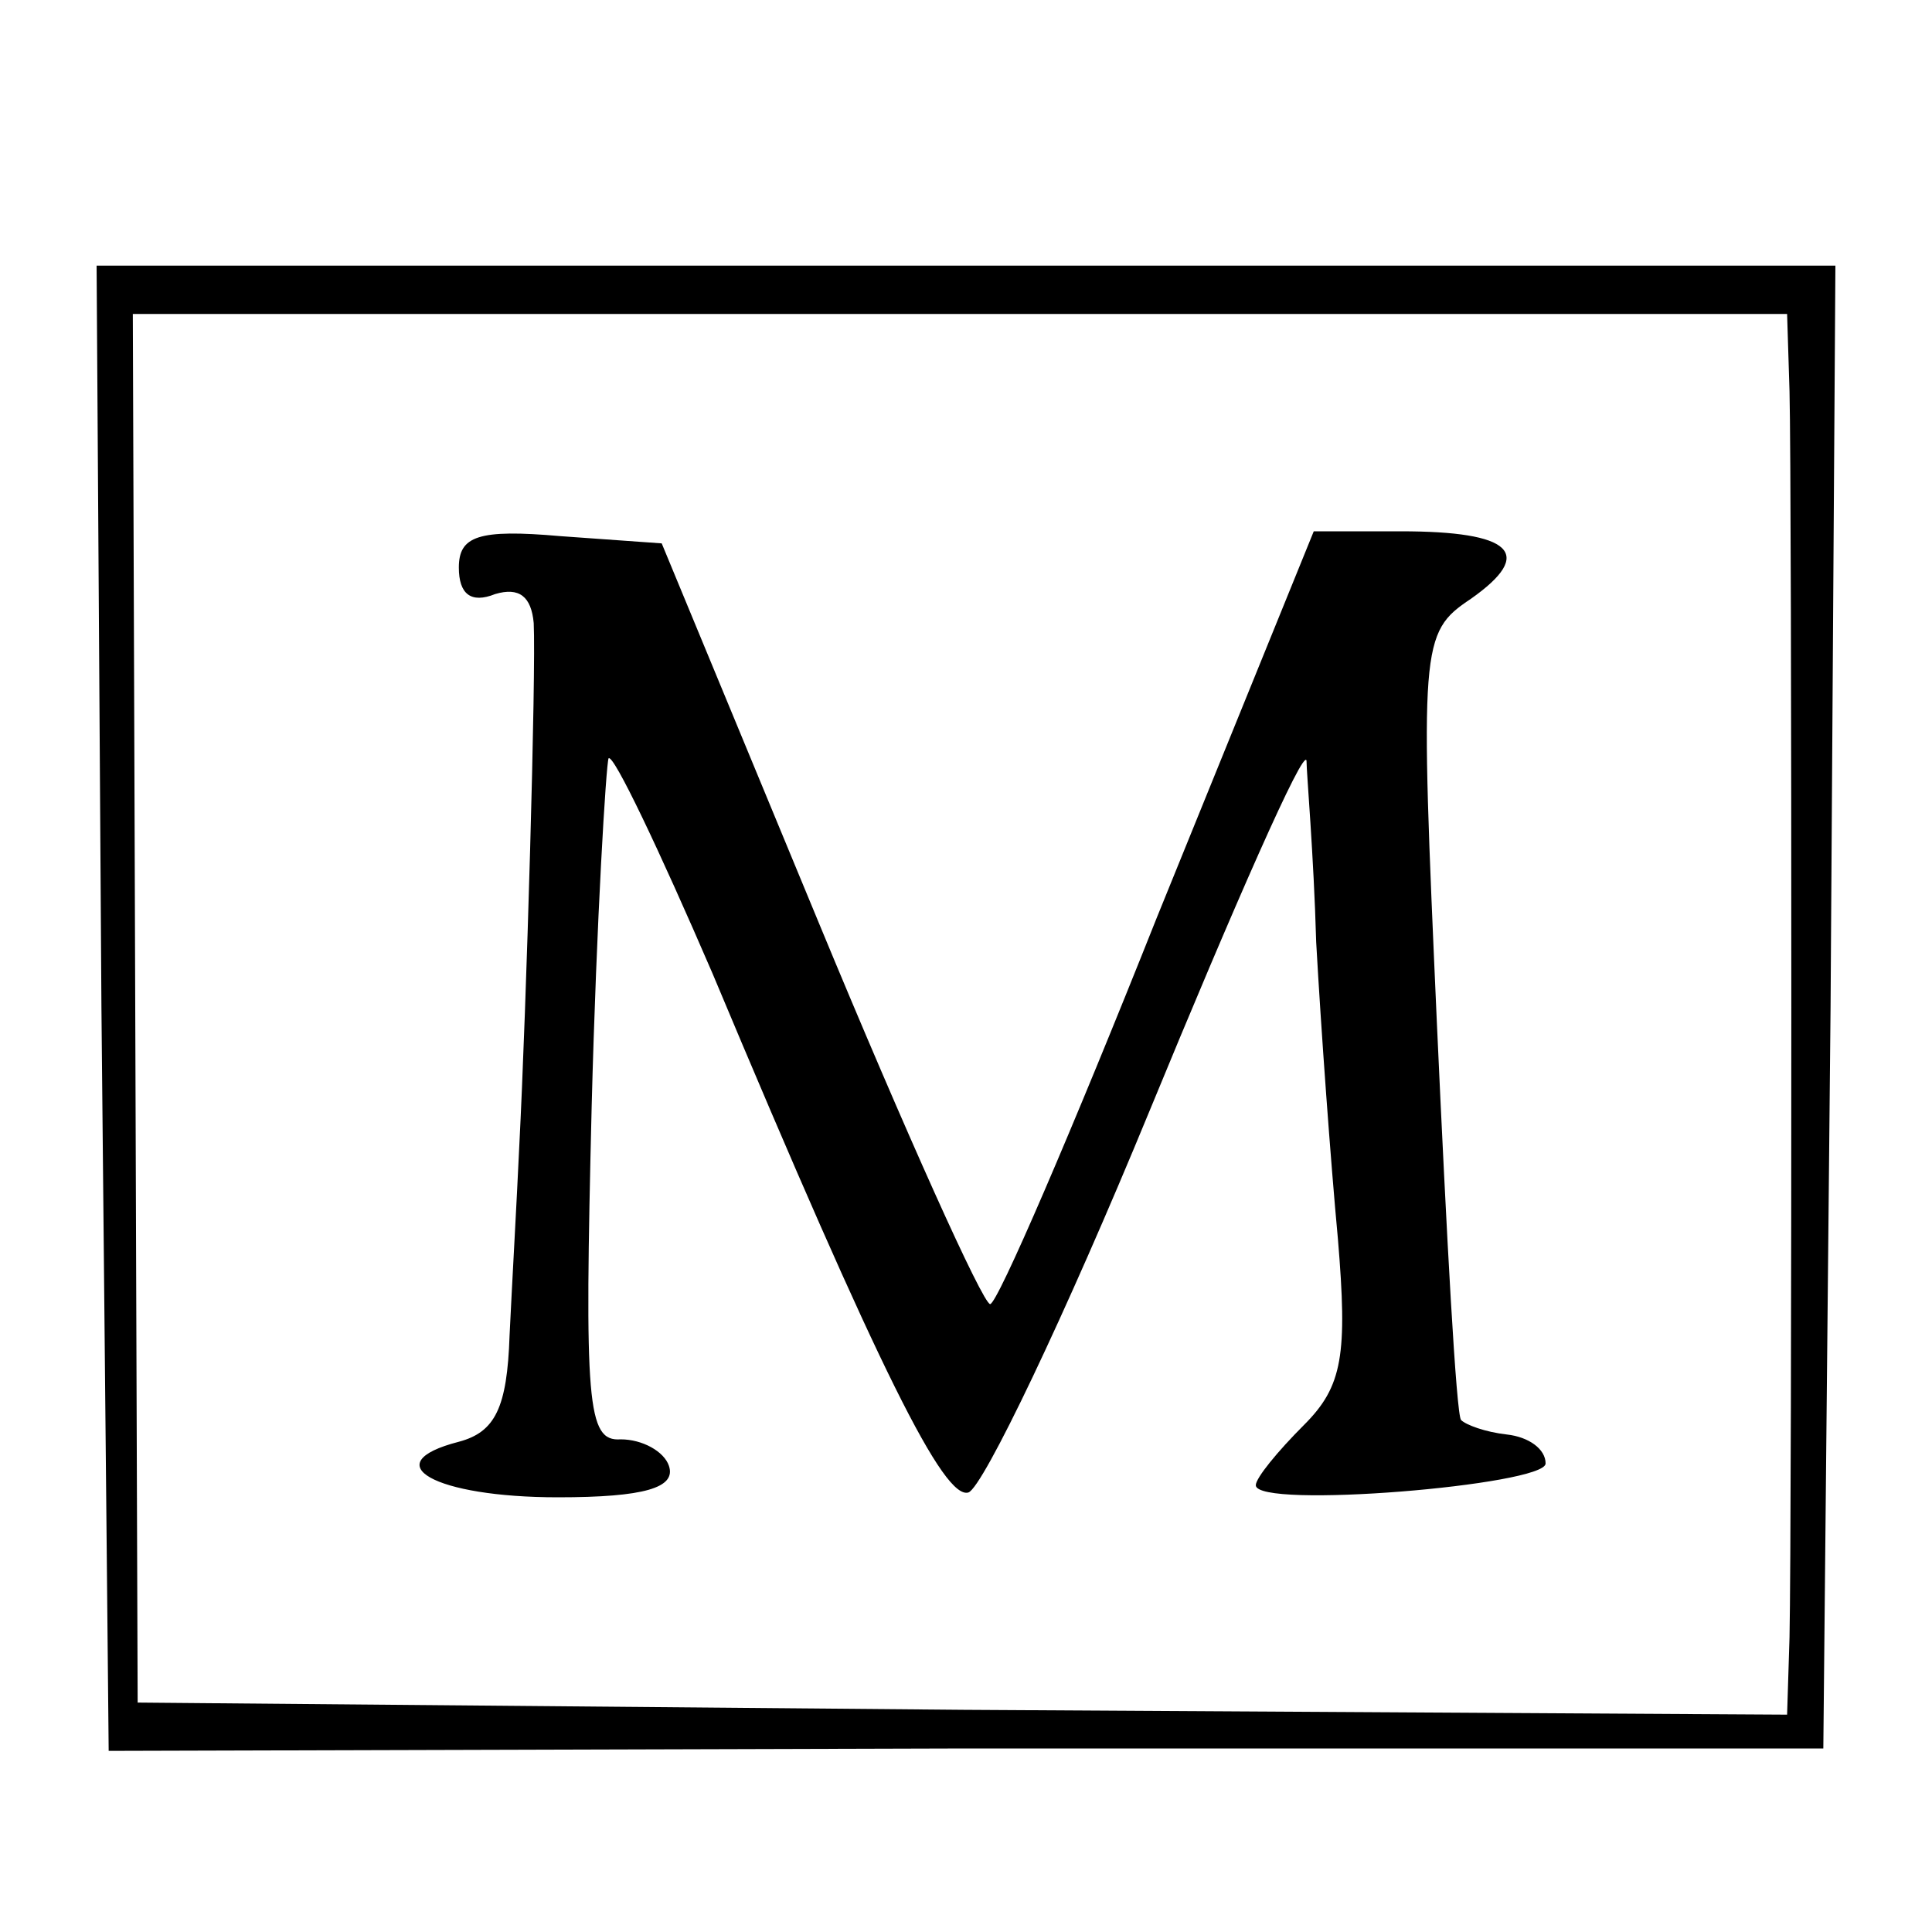 <?xml version="1.0" standalone="no"?>
<!DOCTYPE svg PUBLIC "-//W3C//DTD SVG 20010904//EN"
 "http://www.w3.org/TR/2001/REC-SVG-20010904/DTD/svg10.dtd">
<svg version="1.0" xmlns="http://www.w3.org/2000/svg"
 width="80pt" height="80pt" viewBox="0 0 80 80"
 preserveAspectRatio="xMidYMid meet">
<g transform="translate(0,80) scale(0.1,-0.1)"
fill="#000000" stroke="none">
<path d="M42 383 l3 -308 355 1 355 0 3 307 2 307 -360 0 -360 0 2 -307z m699
255 c1 -39 1 -469 0 -516 l-1 -32 -341 2 -342 3 -1 288 -1 287 343 0 342 0 1
-32z"/>
<path d="M190 565 c0 -11 5 -15 15 -11 10 3 15 -1 16 -12 1 -20 -3 -159 -6
-217 -1 -22 -3 -57 -4 -78 -1 -30 -6 -40 -21 -44 -35 -9 -10 -23 41 -23 36 0
49 4 46 13 -2 6 -11 11 -20 11 -14 -1 -15 15 -12 138 2 77 6 142 7 144 2 2 21
-38 43 -89 70 -167 96 -218 106 -215 6 2 40 73 75 158 35 85 64 151 65 145 0
-5 3 -39 4 -75 2 -36 6 -91 9 -123 4 -48 2 -61 -14 -77 -11 -11 -20 -22 -20
-25 0 -10 120 0 120 9 0 6 -7 11 -16 12 -9 1 -17 4 -19 6 -2 2 -6 76 -10 164
-7 157 -7 162 14 176 27 19 17 28 -29 28 l-36 0 -65 -160 c-35 -88 -66 -160
-69 -160 -3 0 -35 71 -71 158 l-65 157 -42 3 c-34 3 -42 0 -42 -13z"/>
</g>
</svg>
